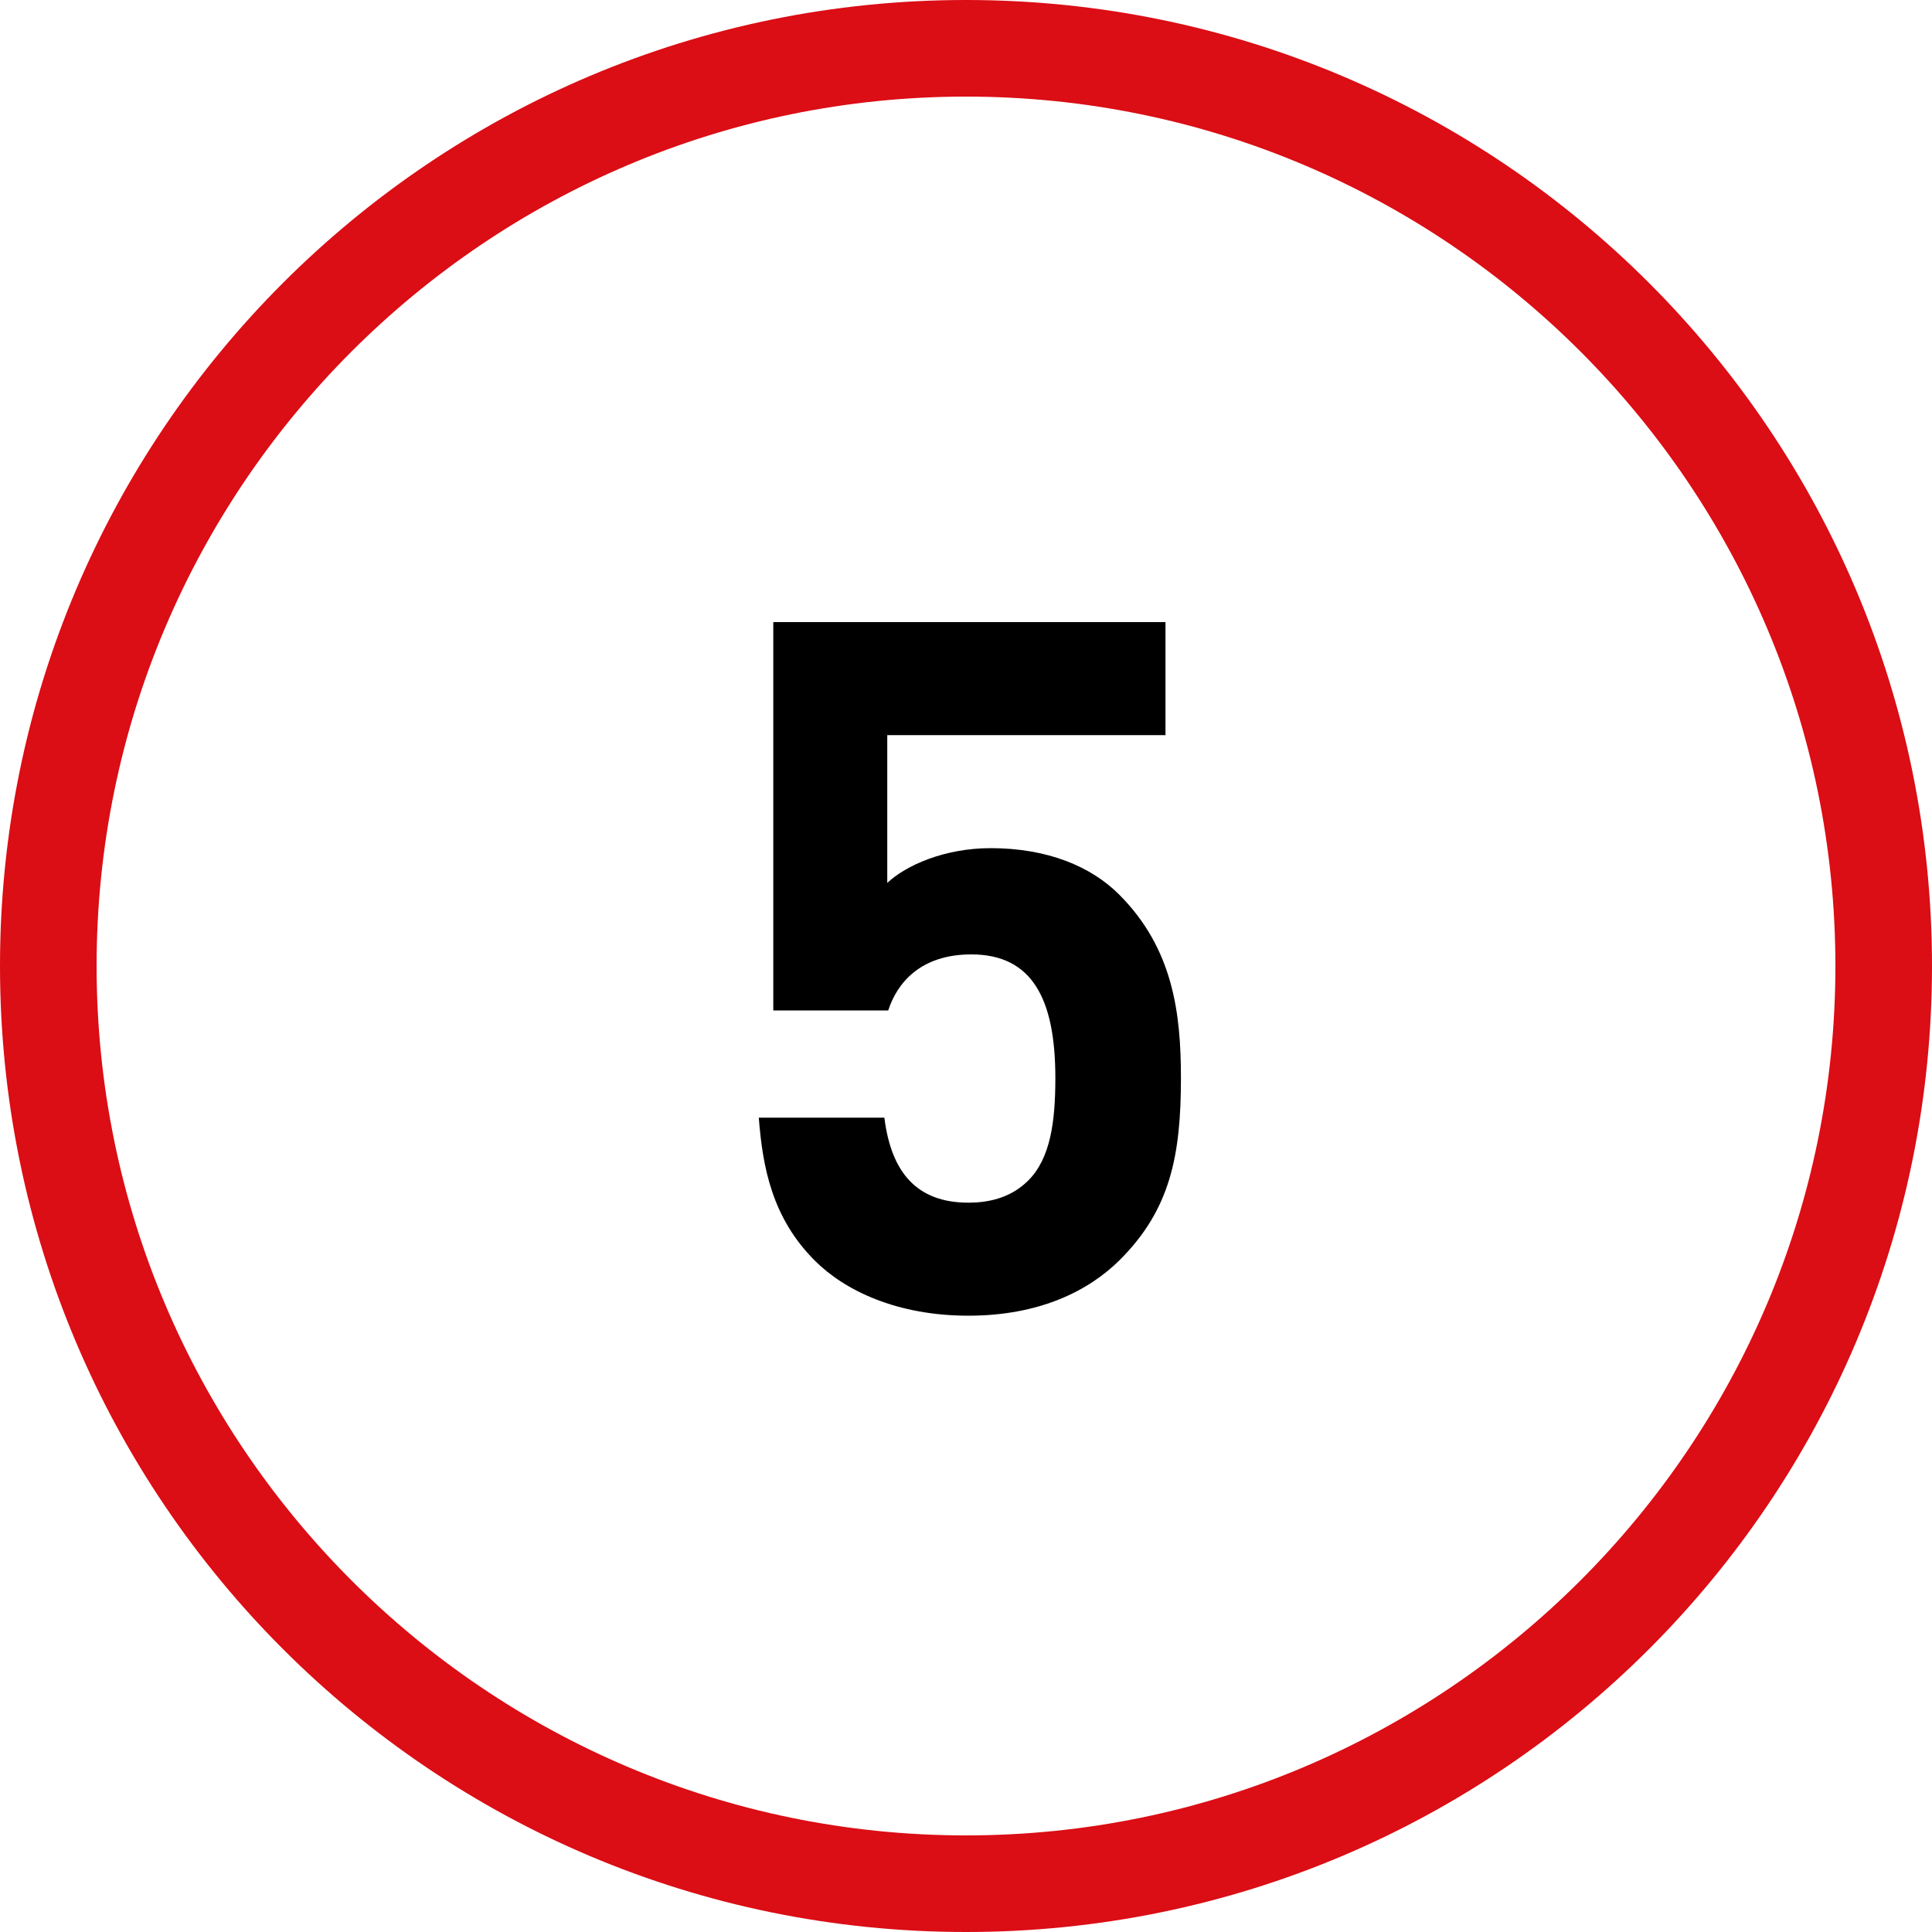 <?xml version="1.0" encoding="UTF-8"?>
<svg xmlns="http://www.w3.org/2000/svg" width="80" height="80" viewBox="0 0 80 80">
  <defs>
    <style>
      .cls-1 {
        fill: #db0d15;
      }
    </style>
  </defs>
  <g id="circles">
    <path class="cls-1" d="m40,4c19.85,0,36,16.15,36,36s-16.15,36-36,36S4,59.85,4,40,20.15,4,40,4m0-4C17.91,0,0,17.91,0,40s17.91,40,40,40,40-17.91,40-40S62.09,0,40,0h0Z"></path>
  </g>
  <g id="numbers">
    <path d="m46.38,52.16c-1.28,1.28-3.32,2.32-6.28,2.32s-5.12-1.04-6.36-2.28c-1.76-1.76-2.16-3.84-2.32-5.92h5.2c.28,2.24,1.32,3.52,3.48,3.52,1,0,1.84-.28,2.48-.92.92-.92,1.12-2.44,1.12-4.24,0-3.28-.96-5.12-3.48-5.12-2.12,0-3.08,1.2-3.44,2.32h-4.76v-16.08h16.24v4.68h-11.52v6.12c.76-.72,2.36-1.44,4.28-1.44,2.36,0,4.16.76,5.32,1.92,2.24,2.24,2.56,4.92,2.56,7.6,0,3.2-.44,5.44-2.52,7.52Z"></path>
  </g>
</svg>
